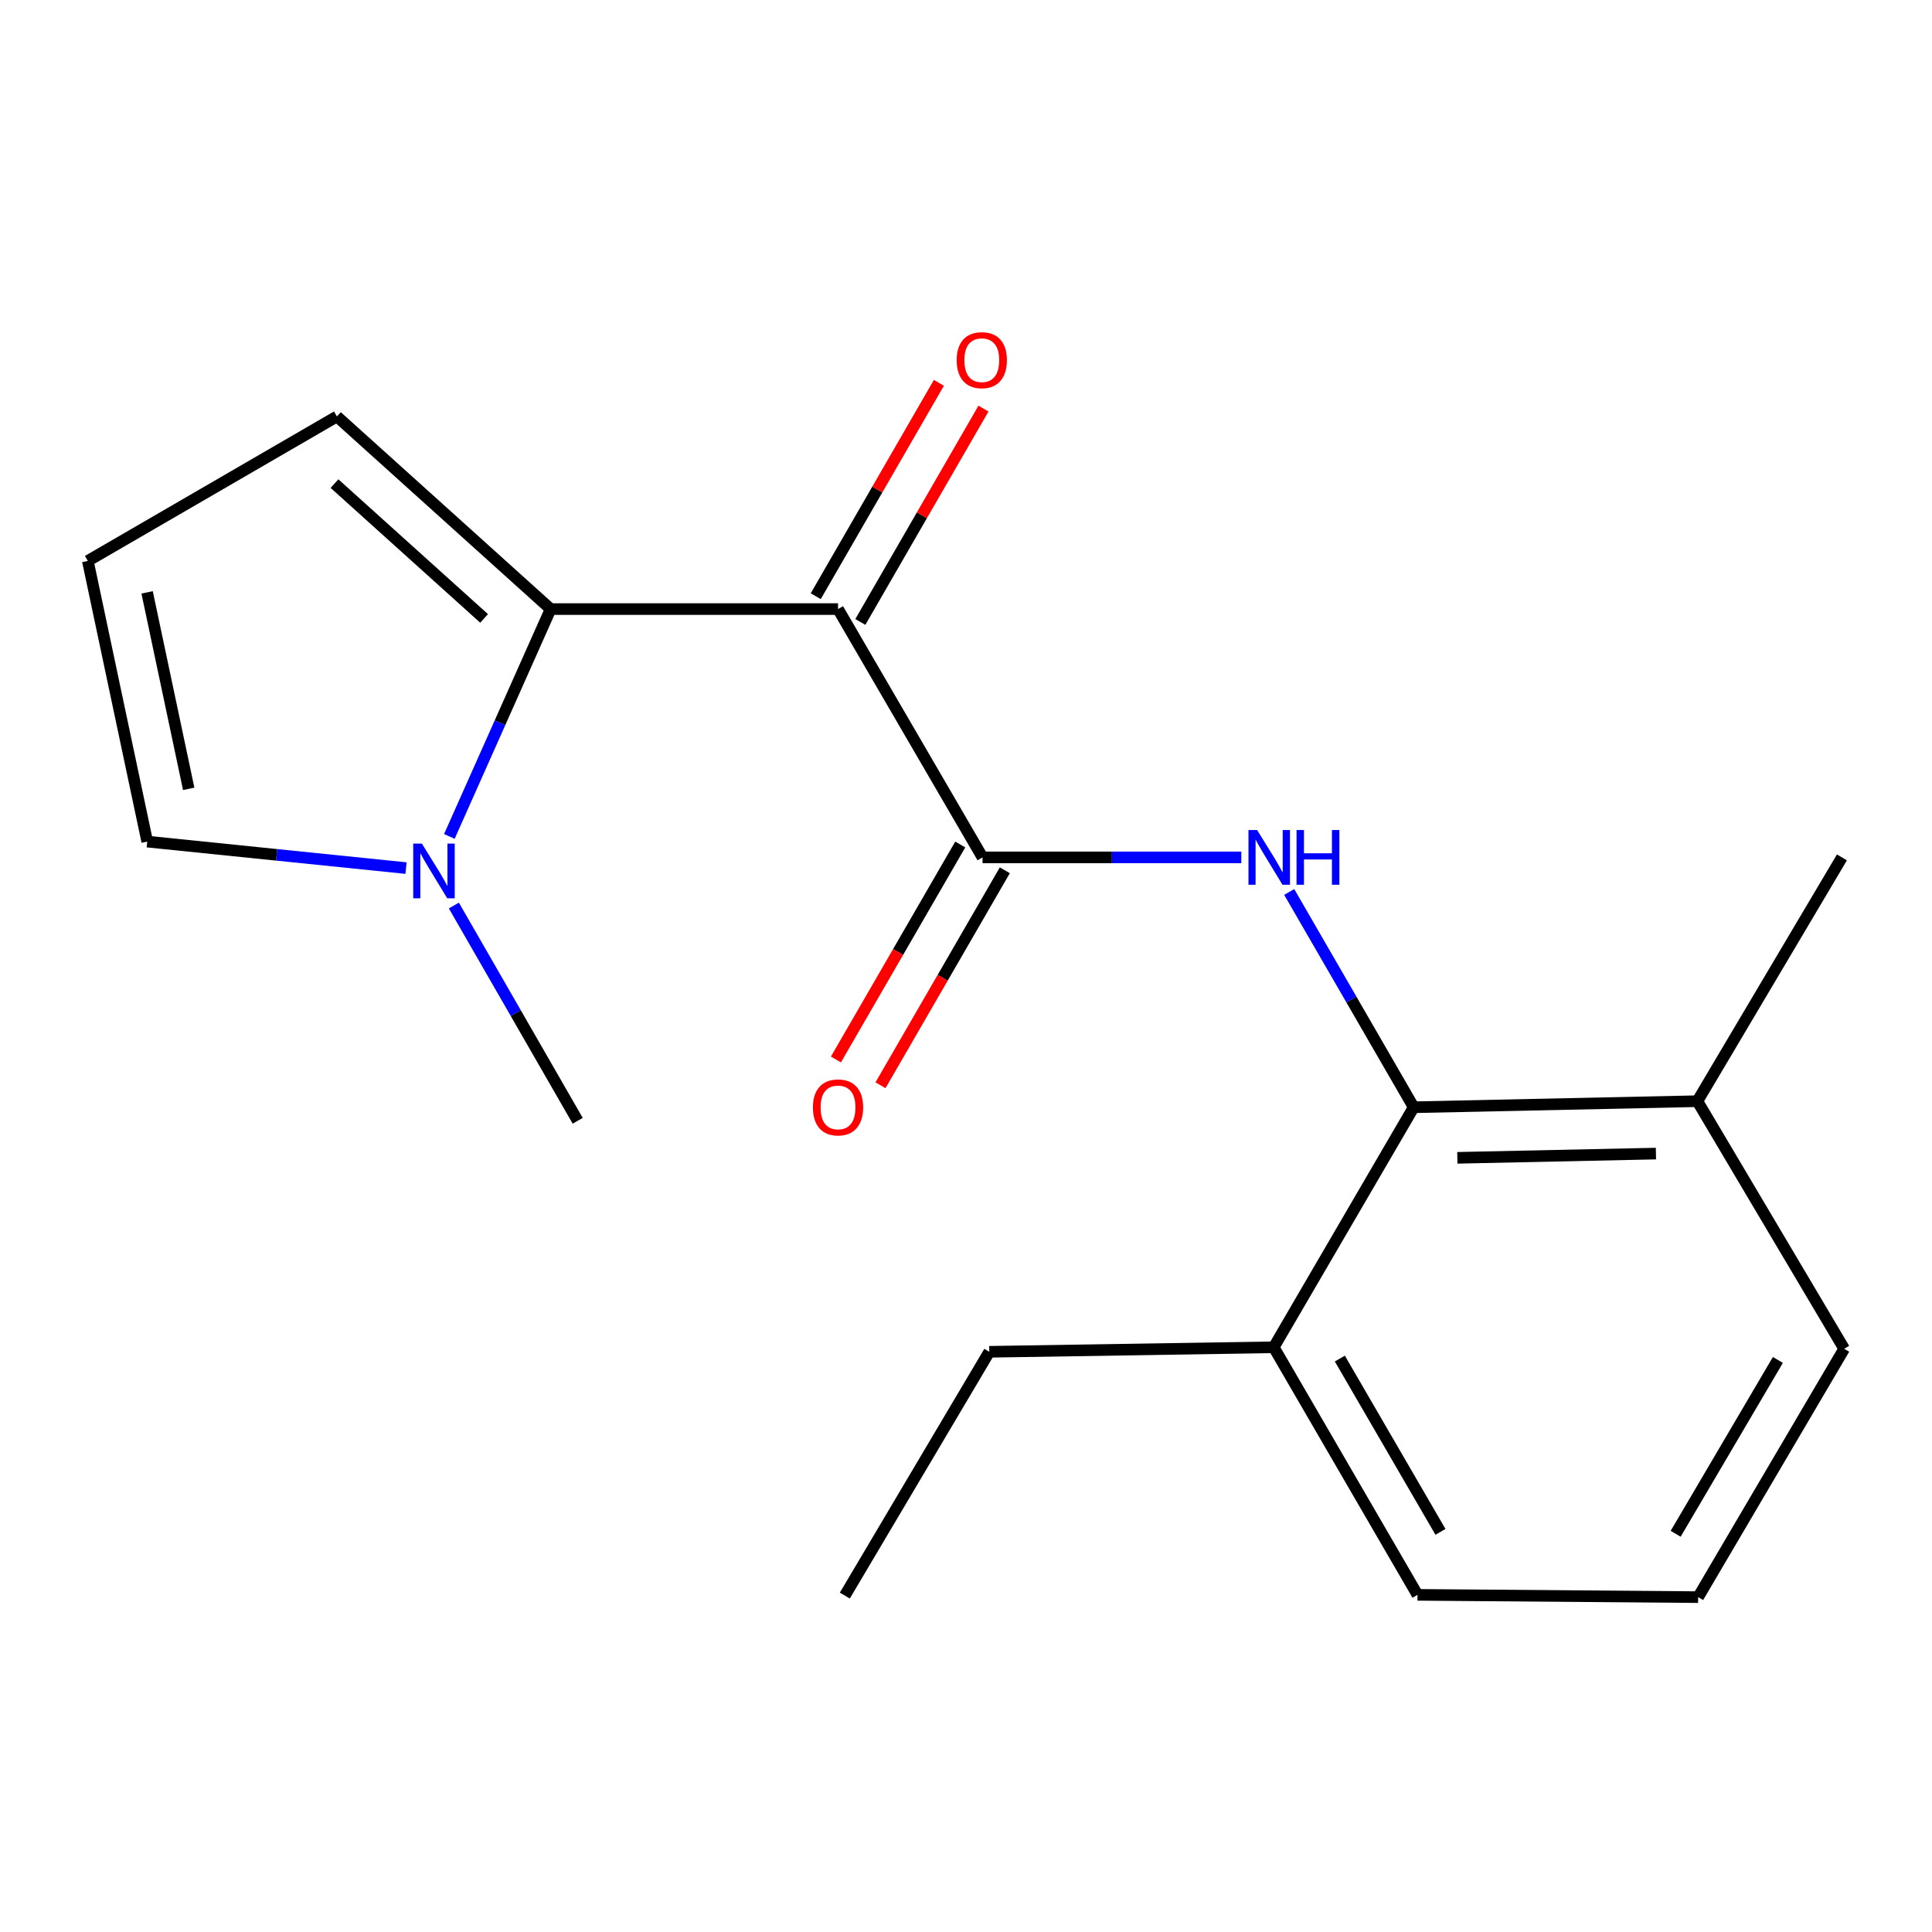 <?xml version='1.0' encoding='iso-8859-1'?>
<svg version='1.1' baseProfile='full'
              xmlns='http://www.w3.org/2000/svg'
                      xmlns:rdkit='http://www.rdkit.org/xml'
                      xmlns:xlink='http://www.w3.org/1999/xlink'
                  xml:space='preserve'
width='1000px' height='1000px' viewBox='0 0 1000 1000'>
<!-- END OF HEADER -->
<rect style='opacity:1.0;fill:#FFFFFF;stroke:none' width='1000' height='1000' x='0' y='0'> </rect>
<path class='bond-0' d='M 433.766,315.256 L 285.01,315.256' style='fill:none;fill-rule:evenodd;stroke:#000000;stroke-width:6px;stroke-linecap:butt;stroke-linejoin:miter;stroke-opacity:1' />
<path class='bond-1' d='M 433.766,315.256 L 508.559,443.785' style='fill:none;fill-rule:evenodd;stroke:#000000;stroke-width:6px;stroke-linecap:butt;stroke-linejoin:miter;stroke-opacity:1' />
<path class='bond-6' d='M 445.308,321.918 L 477.178,266.701' style='fill:none;fill-rule:evenodd;stroke:#000000;stroke-width:6px;stroke-linecap:butt;stroke-linejoin:miter;stroke-opacity:1' />
<path class='bond-6' d='M 477.178,266.701 L 509.049,211.485' style='fill:none;fill-rule:evenodd;stroke:#FF0000;stroke-width:6px;stroke-linecap:butt;stroke-linejoin:miter;stroke-opacity:1' />
<path class='bond-6' d='M 422.224,308.594 L 454.094,253.377' style='fill:none;fill-rule:evenodd;stroke:#000000;stroke-width:6px;stroke-linecap:butt;stroke-linejoin:miter;stroke-opacity:1' />
<path class='bond-6' d='M 454.094,253.377 L 485.965,198.161' style='fill:none;fill-rule:evenodd;stroke:#FF0000;stroke-width:6px;stroke-linecap:butt;stroke-linejoin:miter;stroke-opacity:1' />
<path class='bond-3' d='M 285.01,315.256 L 258.798,374.095' style='fill:none;fill-rule:evenodd;stroke:#000000;stroke-width:6px;stroke-linecap:butt;stroke-linejoin:miter;stroke-opacity:1' />
<path class='bond-3' d='M 258.798,374.095 L 232.586,432.934' style='fill:none;fill-rule:evenodd;stroke:#0000FF;stroke-width:6px;stroke-linecap:butt;stroke-linejoin:miter;stroke-opacity:1' />
<path class='bond-5' d='M 285.01,315.256 L 174.383,215.557' style='fill:none;fill-rule:evenodd;stroke:#000000;stroke-width:6px;stroke-linecap:butt;stroke-linejoin:miter;stroke-opacity:1' />
<path class='bond-5' d='M 250.573,320.1 L 173.134,250.311' style='fill:none;fill-rule:evenodd;stroke:#000000;stroke-width:6px;stroke-linecap:butt;stroke-linejoin:miter;stroke-opacity:1' />
<path class='bond-2' d='M 508.559,443.785 L 575.527,443.785' style='fill:none;fill-rule:evenodd;stroke:#000000;stroke-width:6px;stroke-linecap:butt;stroke-linejoin:miter;stroke-opacity:1' />
<path class='bond-2' d='M 575.527,443.785 L 642.495,443.785' style='fill:none;fill-rule:evenodd;stroke:#0000FF;stroke-width:6px;stroke-linecap:butt;stroke-linejoin:miter;stroke-opacity:1' />
<path class='bond-9' d='M 497.022,437.113 L 464.847,492.75' style='fill:none;fill-rule:evenodd;stroke:#000000;stroke-width:6px;stroke-linecap:butt;stroke-linejoin:miter;stroke-opacity:1' />
<path class='bond-9' d='M 464.847,492.75 L 432.671,548.387' style='fill:none;fill-rule:evenodd;stroke:#FF0000;stroke-width:6px;stroke-linecap:butt;stroke-linejoin:miter;stroke-opacity:1' />
<path class='bond-9' d='M 520.095,450.456 L 487.92,506.093' style='fill:none;fill-rule:evenodd;stroke:#000000;stroke-width:6px;stroke-linecap:butt;stroke-linejoin:miter;stroke-opacity:1' />
<path class='bond-9' d='M 487.92,506.093 L 455.744,561.73' style='fill:none;fill-rule:evenodd;stroke:#FF0000;stroke-width:6px;stroke-linecap:butt;stroke-linejoin:miter;stroke-opacity:1' />
<path class='bond-4' d='M 667.291,461.679 L 699.507,517.396' style='fill:none;fill-rule:evenodd;stroke:#0000FF;stroke-width:6px;stroke-linecap:butt;stroke-linejoin:miter;stroke-opacity:1' />
<path class='bond-4' d='M 699.507,517.396 L 731.722,573.113' style='fill:none;fill-rule:evenodd;stroke:#000000;stroke-width:6px;stroke-linecap:butt;stroke-linejoin:miter;stroke-opacity:1' />
<path class='bond-7' d='M 210.155,449.322 L 143.183,442.466' style='fill:none;fill-rule:evenodd;stroke:#0000FF;stroke-width:6px;stroke-linecap:butt;stroke-linejoin:miter;stroke-opacity:1' />
<path class='bond-7' d='M 143.183,442.466 L 76.21,435.611' style='fill:none;fill-rule:evenodd;stroke:#000000;stroke-width:6px;stroke-linecap:butt;stroke-linejoin:miter;stroke-opacity:1' />
<path class='bond-12' d='M 234.917,468.693 L 266.967,524.405' style='fill:none;fill-rule:evenodd;stroke:#0000FF;stroke-width:6px;stroke-linecap:butt;stroke-linejoin:miter;stroke-opacity:1' />
<path class='bond-12' d='M 266.967,524.405 L 299.018,580.117' style='fill:none;fill-rule:evenodd;stroke:#000000;stroke-width:6px;stroke-linecap:butt;stroke-linejoin:miter;stroke-opacity:1' />
<path class='bond-10' d='M 731.722,573.113 L 878.568,569.974' style='fill:none;fill-rule:evenodd;stroke:#000000;stroke-width:6px;stroke-linecap:butt;stroke-linejoin:miter;stroke-opacity:1' />
<path class='bond-10' d='M 754.319,599.29 L 857.111,597.092' style='fill:none;fill-rule:evenodd;stroke:#000000;stroke-width:6px;stroke-linecap:butt;stroke-linejoin:miter;stroke-opacity:1' />
<path class='bond-11' d='M 731.722,573.113 L 659.284,697.348' style='fill:none;fill-rule:evenodd;stroke:#000000;stroke-width:6px;stroke-linecap:butt;stroke-linejoin:miter;stroke-opacity:1' />
<path class='bond-8' d='M 174.383,215.557 L 45.455,290.335' style='fill:none;fill-rule:evenodd;stroke:#000000;stroke-width:6px;stroke-linecap:butt;stroke-linejoin:miter;stroke-opacity:1' />
<path class='bond-19' d='M 76.21,435.611 L 45.455,290.335' style='fill:none;fill-rule:evenodd;stroke:#000000;stroke-width:6px;stroke-linecap:butt;stroke-linejoin:miter;stroke-opacity:1' />
<path class='bond-19' d='M 97.672,408.299 L 76.143,306.606' style='fill:none;fill-rule:evenodd;stroke:#000000;stroke-width:6px;stroke-linecap:butt;stroke-linejoin:miter;stroke-opacity:1' />
<path class='bond-14' d='M 878.568,569.974 L 954.545,698.133' style='fill:none;fill-rule:evenodd;stroke:#000000;stroke-width:6px;stroke-linecap:butt;stroke-linejoin:miter;stroke-opacity:1' />
<path class='bond-17' d='M 878.568,569.974 L 953.376,443.785' style='fill:none;fill-rule:evenodd;stroke:#000000;stroke-width:6px;stroke-linecap:butt;stroke-linejoin:miter;stroke-opacity:1' />
<path class='bond-15' d='M 659.284,697.348 L 733.692,825.492' style='fill:none;fill-rule:evenodd;stroke:#000000;stroke-width:6px;stroke-linecap:butt;stroke-linejoin:miter;stroke-opacity:1' />
<path class='bond-15' d='M 693.495,703.186 L 745.58,792.887' style='fill:none;fill-rule:evenodd;stroke:#000000;stroke-width:6px;stroke-linecap:butt;stroke-linejoin:miter;stroke-opacity:1' />
<path class='bond-16' d='M 659.284,697.348 L 512.053,699.688' style='fill:none;fill-rule:evenodd;stroke:#000000;stroke-width:6px;stroke-linecap:butt;stroke-linejoin:miter;stroke-opacity:1' />
<path class='bond-13' d='M 878.953,826.677 L 733.692,825.492' style='fill:none;fill-rule:evenodd;stroke:#000000;stroke-width:6px;stroke-linecap:butt;stroke-linejoin:miter;stroke-opacity:1' />
<path class='bond-20' d='M 878.953,826.677 L 954.545,698.133' style='fill:none;fill-rule:evenodd;stroke:#000000;stroke-width:6px;stroke-linecap:butt;stroke-linejoin:miter;stroke-opacity:1' />
<path class='bond-20' d='M 867.317,793.884 L 920.231,703.903' style='fill:none;fill-rule:evenodd;stroke:#000000;stroke-width:6px;stroke-linecap:butt;stroke-linejoin:miter;stroke-opacity:1' />
<path class='bond-18' d='M 512.053,699.688 L 437.275,825.877' style='fill:none;fill-rule:evenodd;stroke:#000000;stroke-width:6px;stroke-linecap:butt;stroke-linejoin:miter;stroke-opacity:1' />
<path  class='atom-3' d='M 650.685 429.625
L 659.965 444.625
Q 660.885 446.105, 662.365 448.785
Q 663.845 451.465, 663.925 451.625
L 663.925 429.625
L 667.685 429.625
L 667.685 457.945
L 663.805 457.945
L 653.845 441.545
Q 652.685 439.625, 651.445 437.425
Q 650.245 435.225, 649.885 434.545
L 649.885 457.945
L 646.205 457.945
L 646.205 429.625
L 650.685 429.625
' fill='#0000FF'/>
<path  class='atom-3' d='M 671.085 429.625
L 674.925 429.625
L 674.925 441.665
L 689.405 441.665
L 689.405 429.625
L 693.245 429.625
L 693.245 457.945
L 689.405 457.945
L 689.405 444.865
L 674.925 444.865
L 674.925 457.945
L 671.085 457.945
L 671.085 429.625
' fill='#0000FF'/>
<path  class='atom-4' d='M 218.365 436.643
L 227.645 451.643
Q 228.565 453.123, 230.045 455.803
Q 231.525 458.483, 231.605 458.643
L 231.605 436.643
L 235.365 436.643
L 235.365 464.963
L 231.485 464.963
L 221.525 448.563
Q 220.365 446.643, 219.125 444.443
Q 217.925 442.243, 217.565 441.563
L 217.565 464.963
L 213.885 464.963
L 213.885 436.643
L 218.365 436.643
' fill='#0000FF'/>
<path  class='atom-7' d='M 495.174 186.422
Q 495.174 179.622, 498.534 175.822
Q 501.894 172.022, 508.174 172.022
Q 514.454 172.022, 517.814 175.822
Q 521.174 179.622, 521.174 186.422
Q 521.174 193.302, 517.774 197.222
Q 514.374 201.102, 508.174 201.102
Q 501.934 201.102, 498.534 197.222
Q 495.174 193.342, 495.174 186.422
M 508.174 197.902
Q 512.494 197.902, 514.814 195.022
Q 517.174 192.102, 517.174 186.422
Q 517.174 180.862, 514.814 178.062
Q 512.494 175.222, 508.174 175.222
Q 503.854 175.222, 501.494 178.022
Q 499.174 180.822, 499.174 186.422
Q 499.174 192.142, 501.494 195.022
Q 503.854 197.902, 508.174 197.902
' fill='#FF0000'/>
<path  class='atom-10' d='M 420.766 573.193
Q 420.766 566.393, 424.126 562.593
Q 427.486 558.793, 433.766 558.793
Q 440.046 558.793, 443.406 562.593
Q 446.766 566.393, 446.766 573.193
Q 446.766 580.073, 443.366 583.993
Q 439.966 587.873, 433.766 587.873
Q 427.526 587.873, 424.126 583.993
Q 420.766 580.113, 420.766 573.193
M 433.766 584.673
Q 438.086 584.673, 440.406 581.793
Q 442.766 578.873, 442.766 573.193
Q 442.766 567.633, 440.406 564.833
Q 438.086 561.993, 433.766 561.993
Q 429.446 561.993, 427.086 564.793
Q 424.766 567.593, 424.766 573.193
Q 424.766 578.913, 427.086 581.793
Q 429.446 584.673, 433.766 584.673
' fill='#FF0000'/>
</svg>
